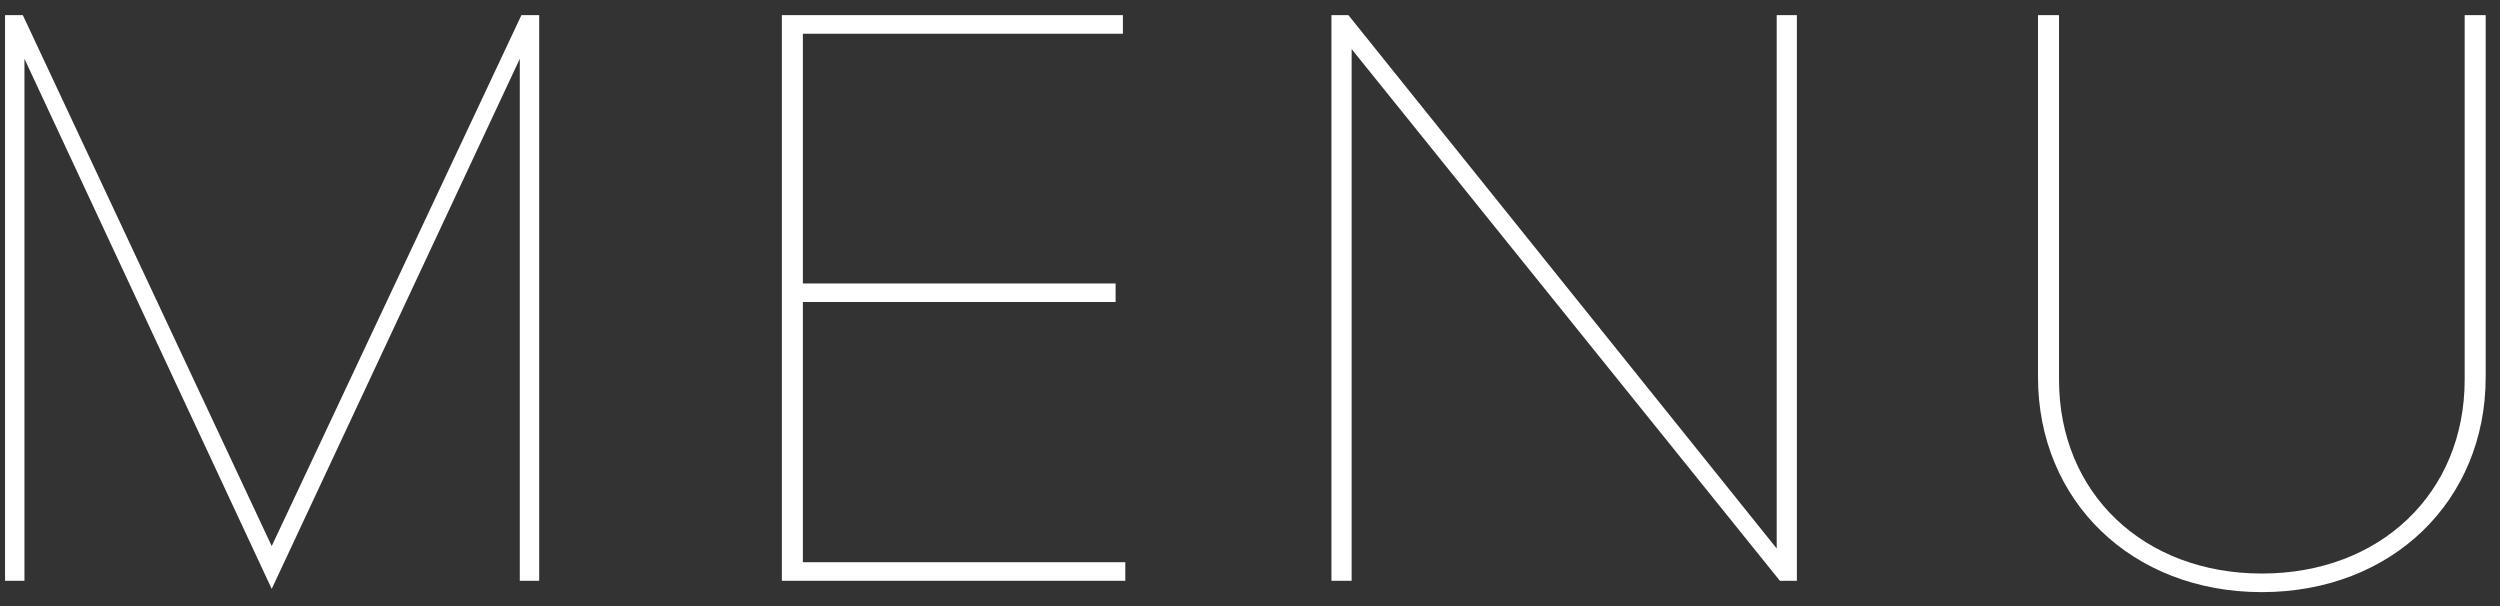 <svg width="99" height="24" viewBox="0 0 99 24" fill="none" xmlns="http://www.w3.org/2000/svg">
<rect x="0" y="0" width="99" height="24" fill="#333333" stroke="none"/>
<path d="M10.76 23.32L0.968 2.328L0.968 23H0.2L0.2 0.6H0.904L10.76 21.624L20.648 0.6H21.352L21.352 23H20.584L20.584 2.328L10.76 23.32ZM30.962 23L30.962 0.6L44.467 0.6V1.336L31.794 1.336V11.224H44.178V11.96H31.794L31.794 22.264H44.562V23H30.962ZM52.725 23L52.725 0.6H53.397L70.357 21.72V0.6H71.157V23H70.485L53.525 1.944L53.525 23H52.725ZM80.705 14.936V0.6H81.537V15.032C81.537 19.544 84.897 22.712 89.569 22.712C94.241 22.712 97.601 19.544 97.601 15.032V0.6H98.433V14.936C98.433 19.832 94.721 23.448 89.569 23.448C84.417 23.448 80.705 19.832 80.705 14.936Z" fill="white"/>
</svg>
